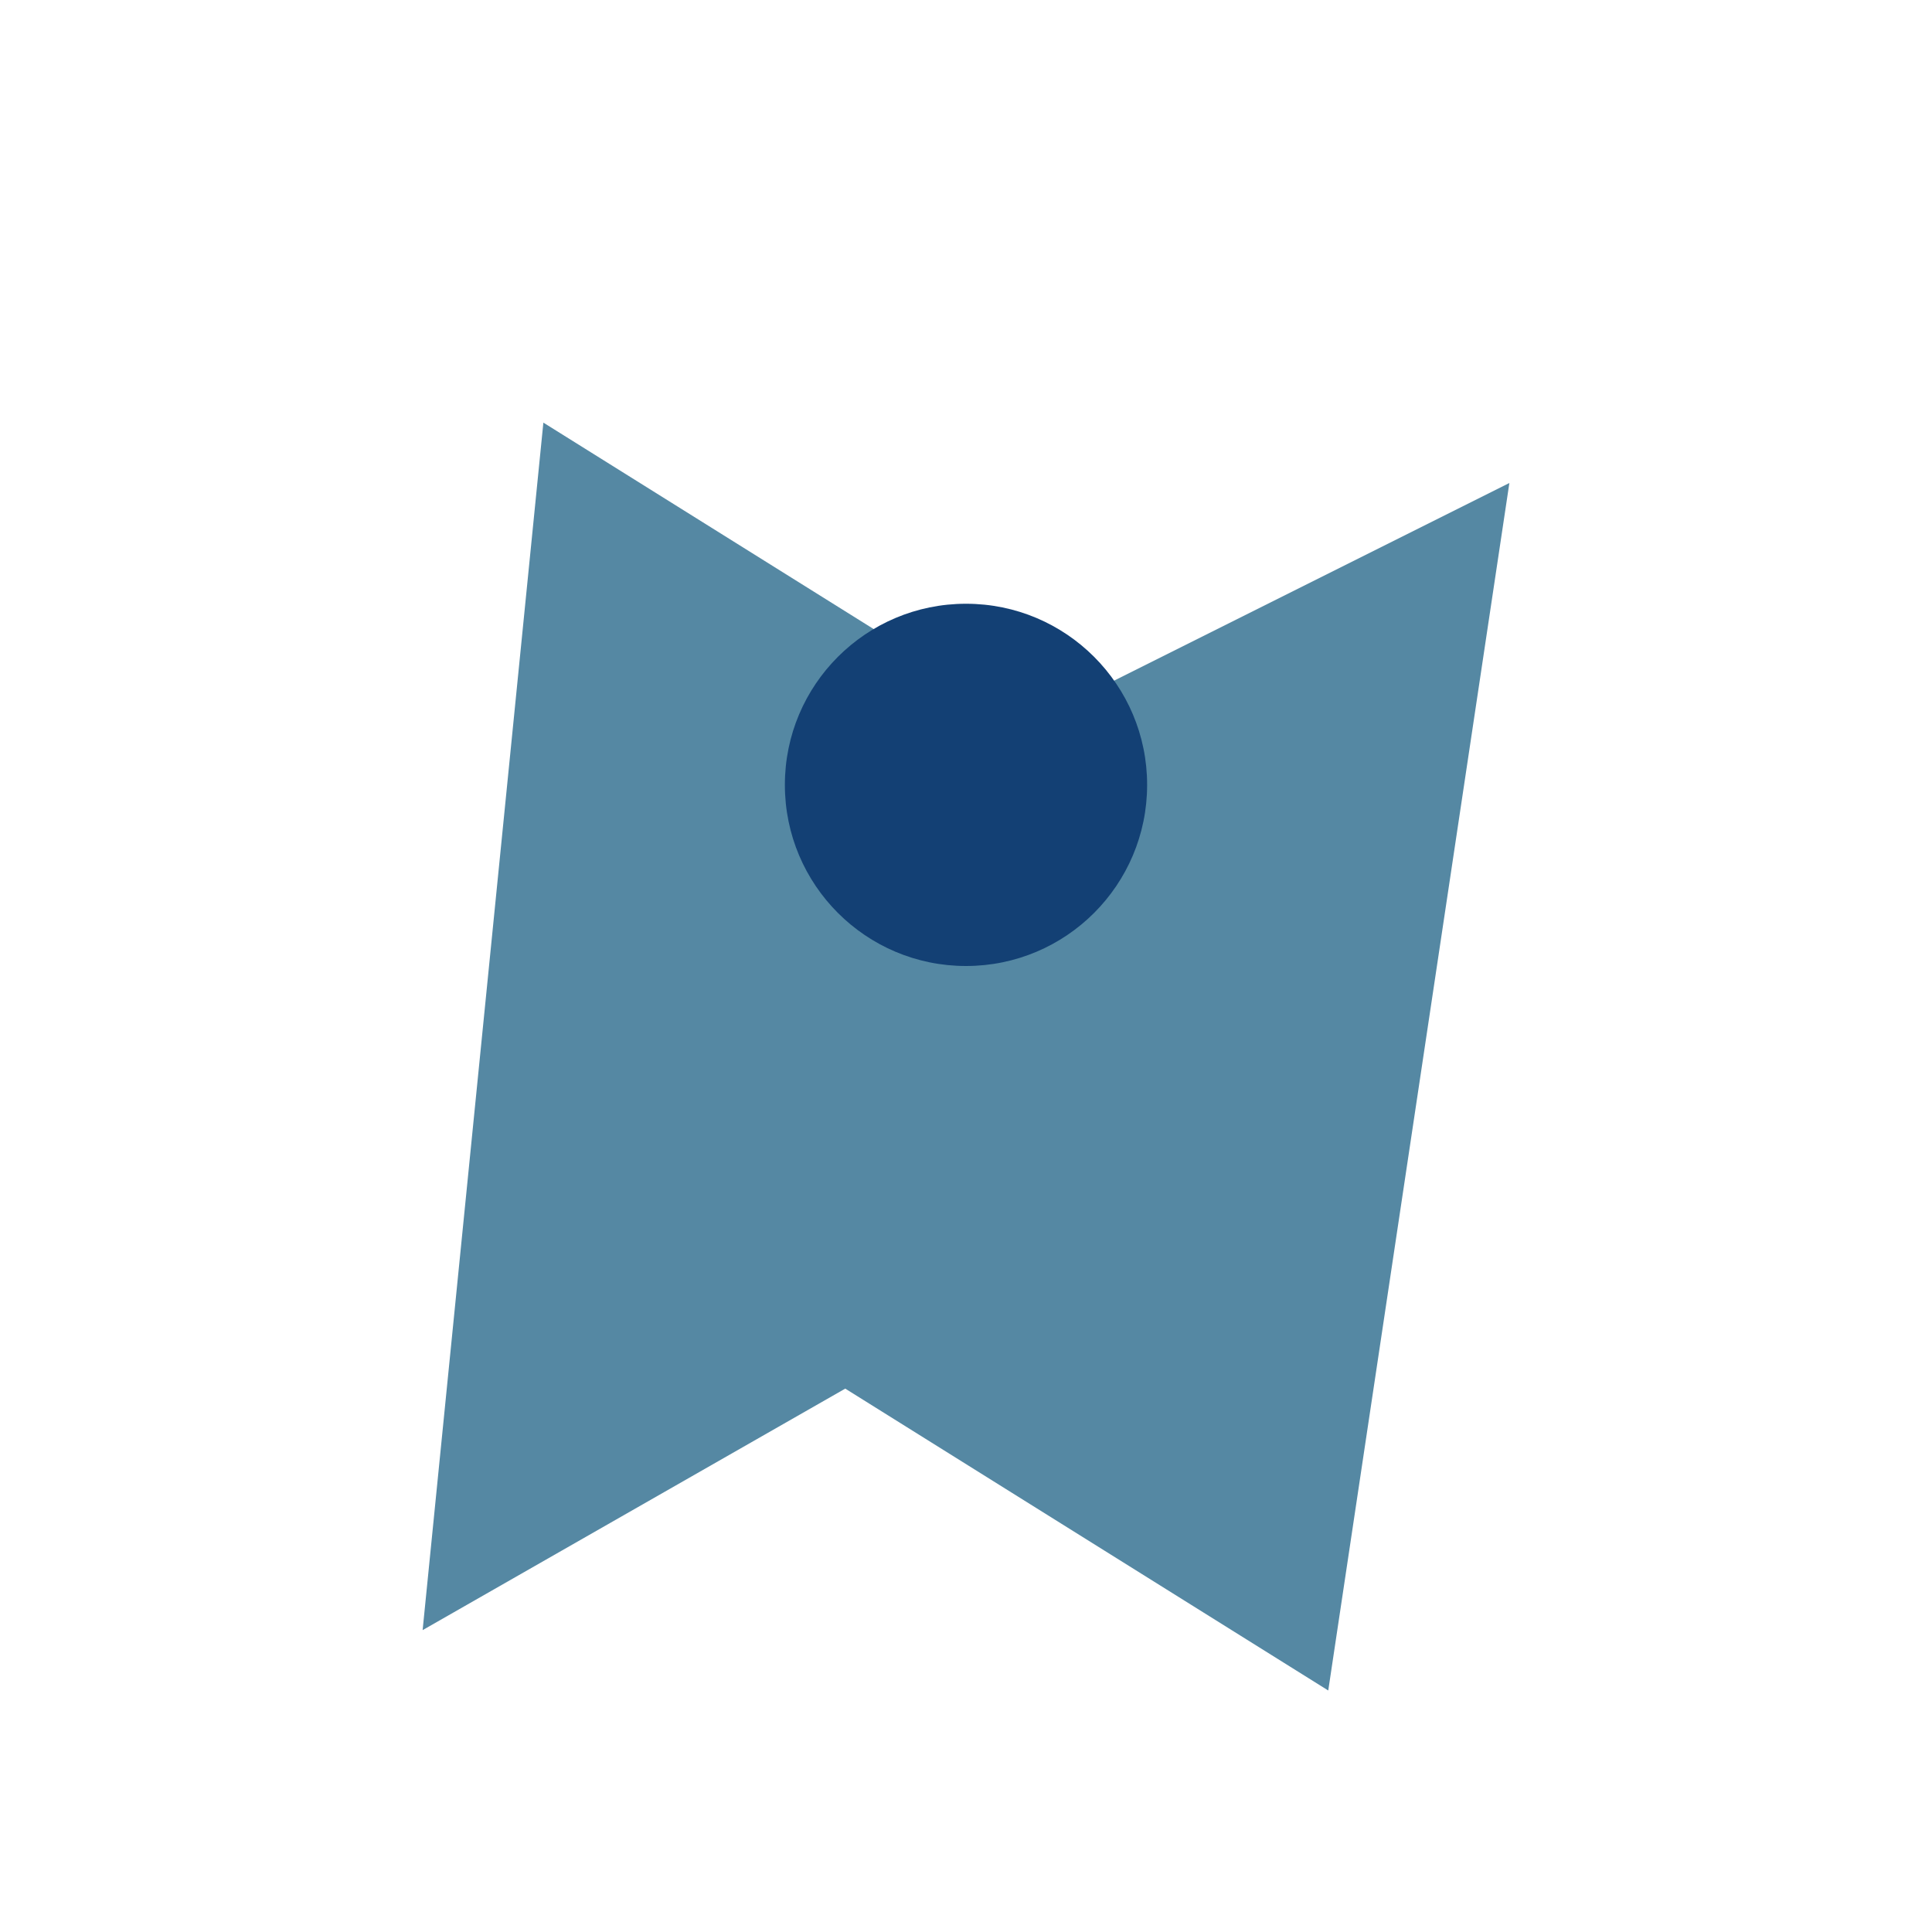 <?xml version="1.0" encoding="UTF-8"?>
<svg xmlns="http://www.w3.org/2000/svg" viewBox="0 0 32 32" width="32" height="32"><path d="M7 27l7-4 8 5 3-20-8 4-8-5z" fill="#5588A3"/><circle cx="16" cy="13" r="3" fill="#134074"/></svg>